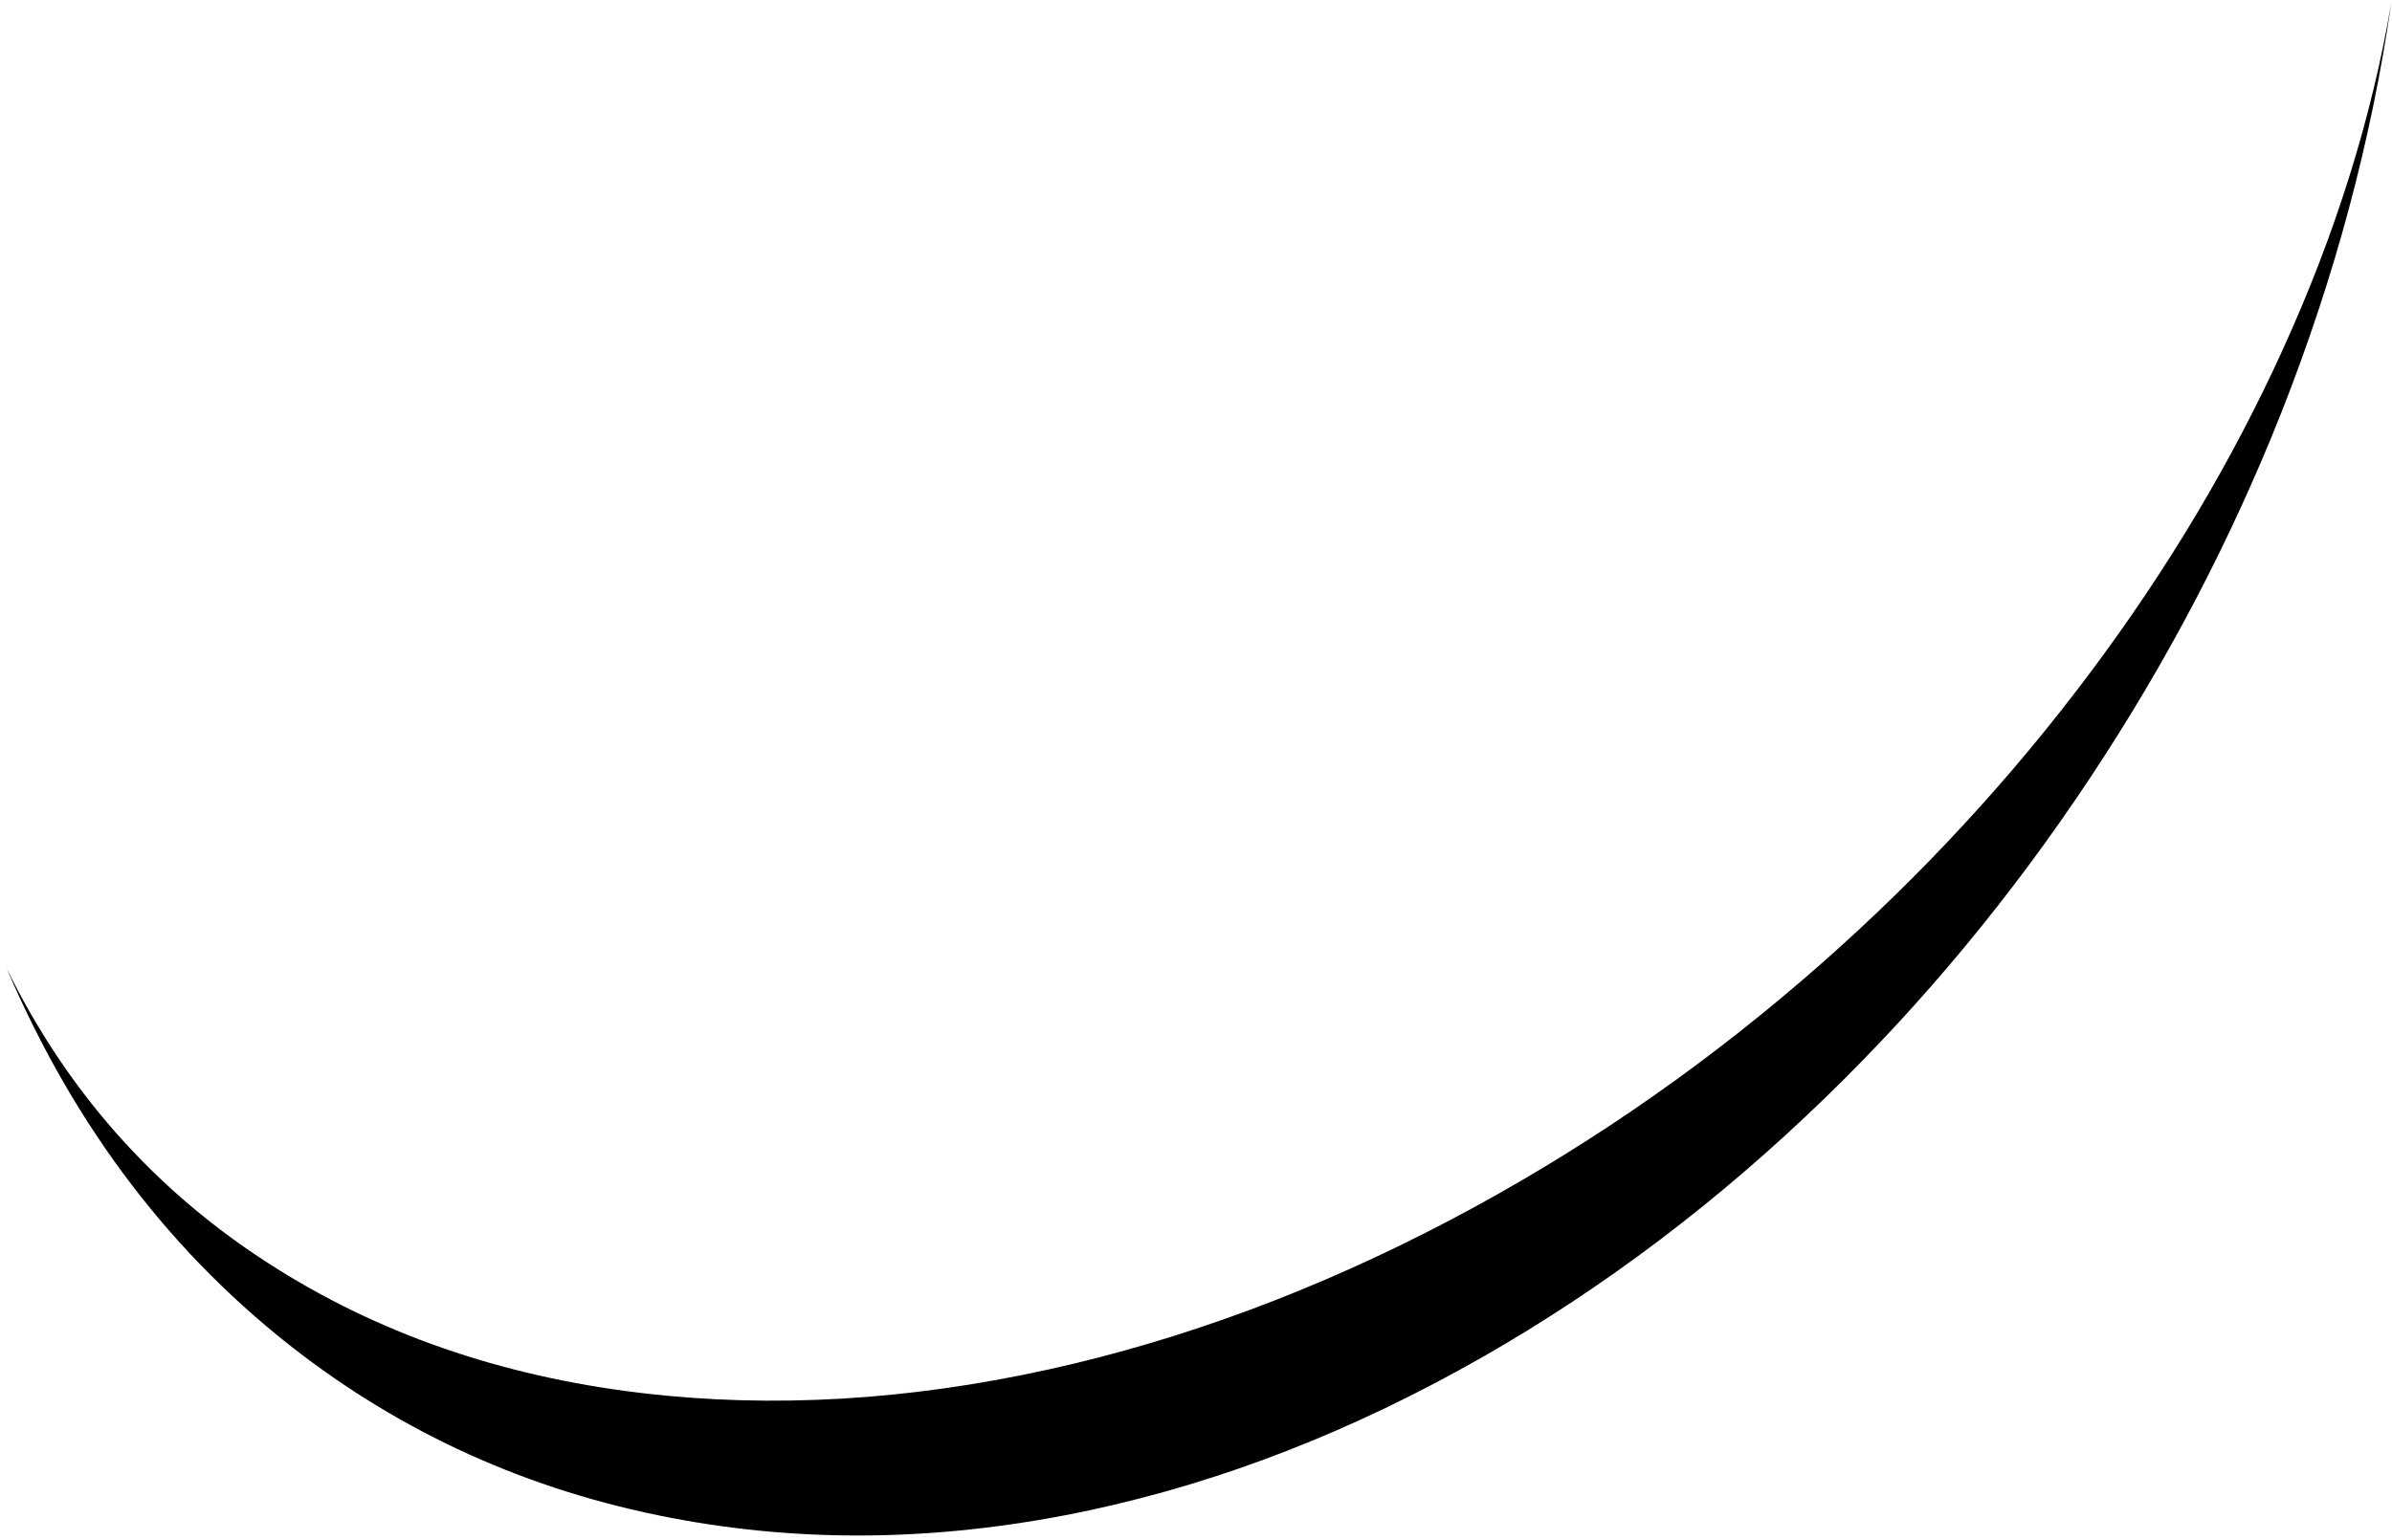 <?xml version="1.0" encoding="UTF-8" standalone="no"?>
<svg xmlns:xlink="http://www.w3.org/1999/xlink" height="217.0px" width="337.0px" xmlns="http://www.w3.org/2000/svg">
  <g transform="matrix(1.0, 0.0, 0.0, 1.0, -16.0, -184.0)">
    <path d="M223.75 354.1 Q195.85 369.3 167.4 376.15 137.55 383.3 110.0 380.7 79.9 377.85 56.65 363.8 30.45 348.0 16.95 320.5 31.4 354.25 58.45 374.85 82.2 392.9 112.4 398.25 139.9 403.15 169.45 396.85 197.55 390.85 224.95 375.2 250.65 360.5 273.0 338.85 293.85 318.65 310.35 293.8 326.7 269.2 337.45 242.05 348.7 213.5 352.9 184.4 348.75 208.85 337.55 233.4 326.8 257.0 310.4 278.9 293.7 301.2 272.6 319.8 249.85 339.85 223.75 354.1" fill="#000000" fill-rule="evenodd" stroke="none"/>
  </g>
</svg>
